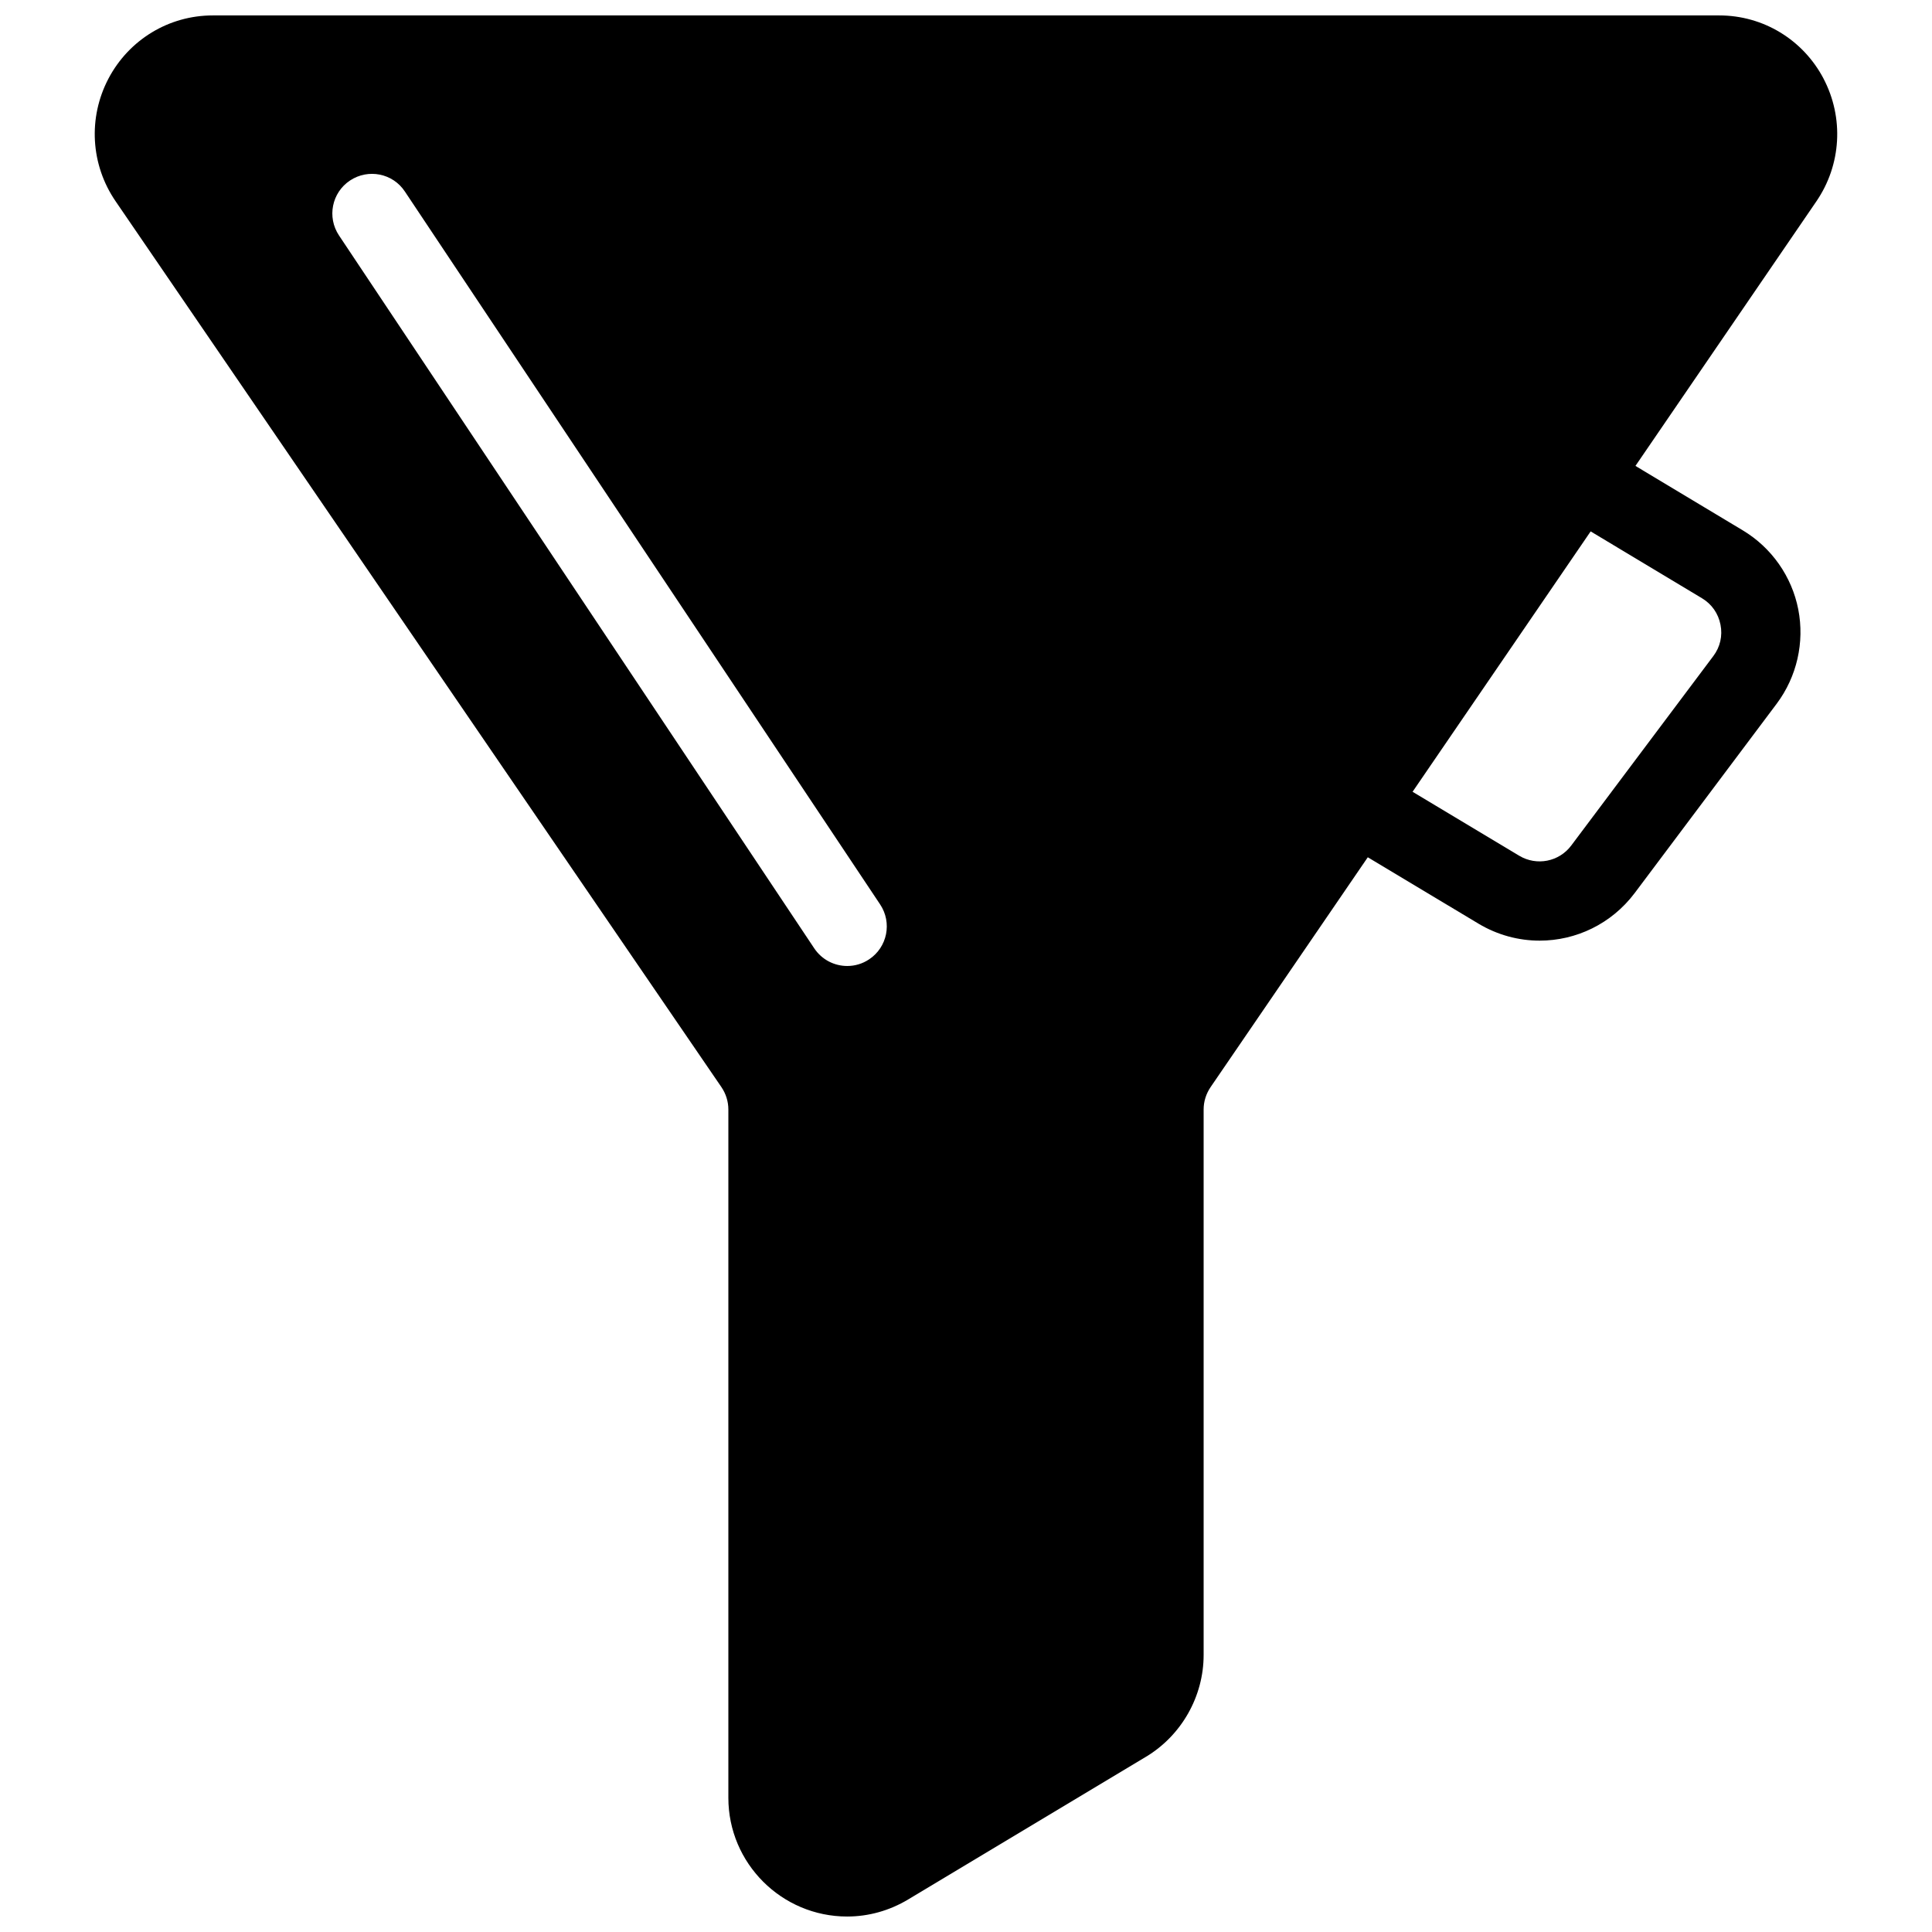 <?xml version="1.0" encoding="UTF-8"?>
<!-- Uploaded to: ICON Repo, www.svgrepo.com, Generator: ICON Repo Mixer Tools -->
<svg width="800px" height="800px" version="1.1" viewBox="144 144 512 512" xmlns="http://www.w3.org/2000/svg">
 <defs>
  <clipPath id="a">
   <path d="m169 148.09h462v503.81h-462z"/>
  </clipPath>
 </defs>
 <g clip-path="url(#a)">
  <path d="m627.24 164.8c-5.438-10.309-15.996-16.711-27.605-16.711h-399.27c-11.586 0-22.168 6.402-27.605 16.711-5.481 10.41-4.746 22.883 1.891 32.559l160.5 234.69c1.219 1.781 1.871 3.84 1.871 5.981v182.4c0 17.363 14.125 31.469 31.488 31.469 5.648 0 11.211-1.555 16.145-4.512l63.082-37.848c9.402-5.668 15.238-15.996 15.238-26.957v-144.55c0-2.141 0.652-4.199 1.891-6.004l160.48-234.65c6.629-9.676 7.363-22.168 1.887-32.578zm-252.91 233.43c-1.785 1.199-3.797 1.766-5.793 1.766-3.402 0-6.719-1.637-8.754-4.68l-125.95-188.93c-3.211-4.828-1.91-11.336 2.918-14.547 4.828-3.211 11.355-1.93 14.547 2.918l125.95 188.93c3.211 4.824 1.91 11.332-2.918 14.543z"/>
 </g>
 <path d="m552.02 393.28c-5.543 0-11.148-1.469-16.227-4.512l-36.254-21.746c-4.977-2.981-6.57-9.426-3.59-14.402 3-4.977 9.426-6.57 14.402-3.59l36.254 21.746c4.617 2.769 10.559 1.617 13.793-2.707l37.66-50.215c1.805-2.394 2.477-5.352 1.891-8.312-0.586-2.961-2.309-5.438-4.891-6.992l-32.516-19.523c-4.977-2.981-6.57-9.426-3.59-14.402s9.426-6.59 14.402-3.59l32.516 19.523c7.621 4.578 12.992 12.219 14.695 20.949 1.699 8.734-0.379 17.82-5.688 24.938l-37.66 50.215c-6.18 8.211-15.586 12.621-25.199 12.621z"/>
</svg>